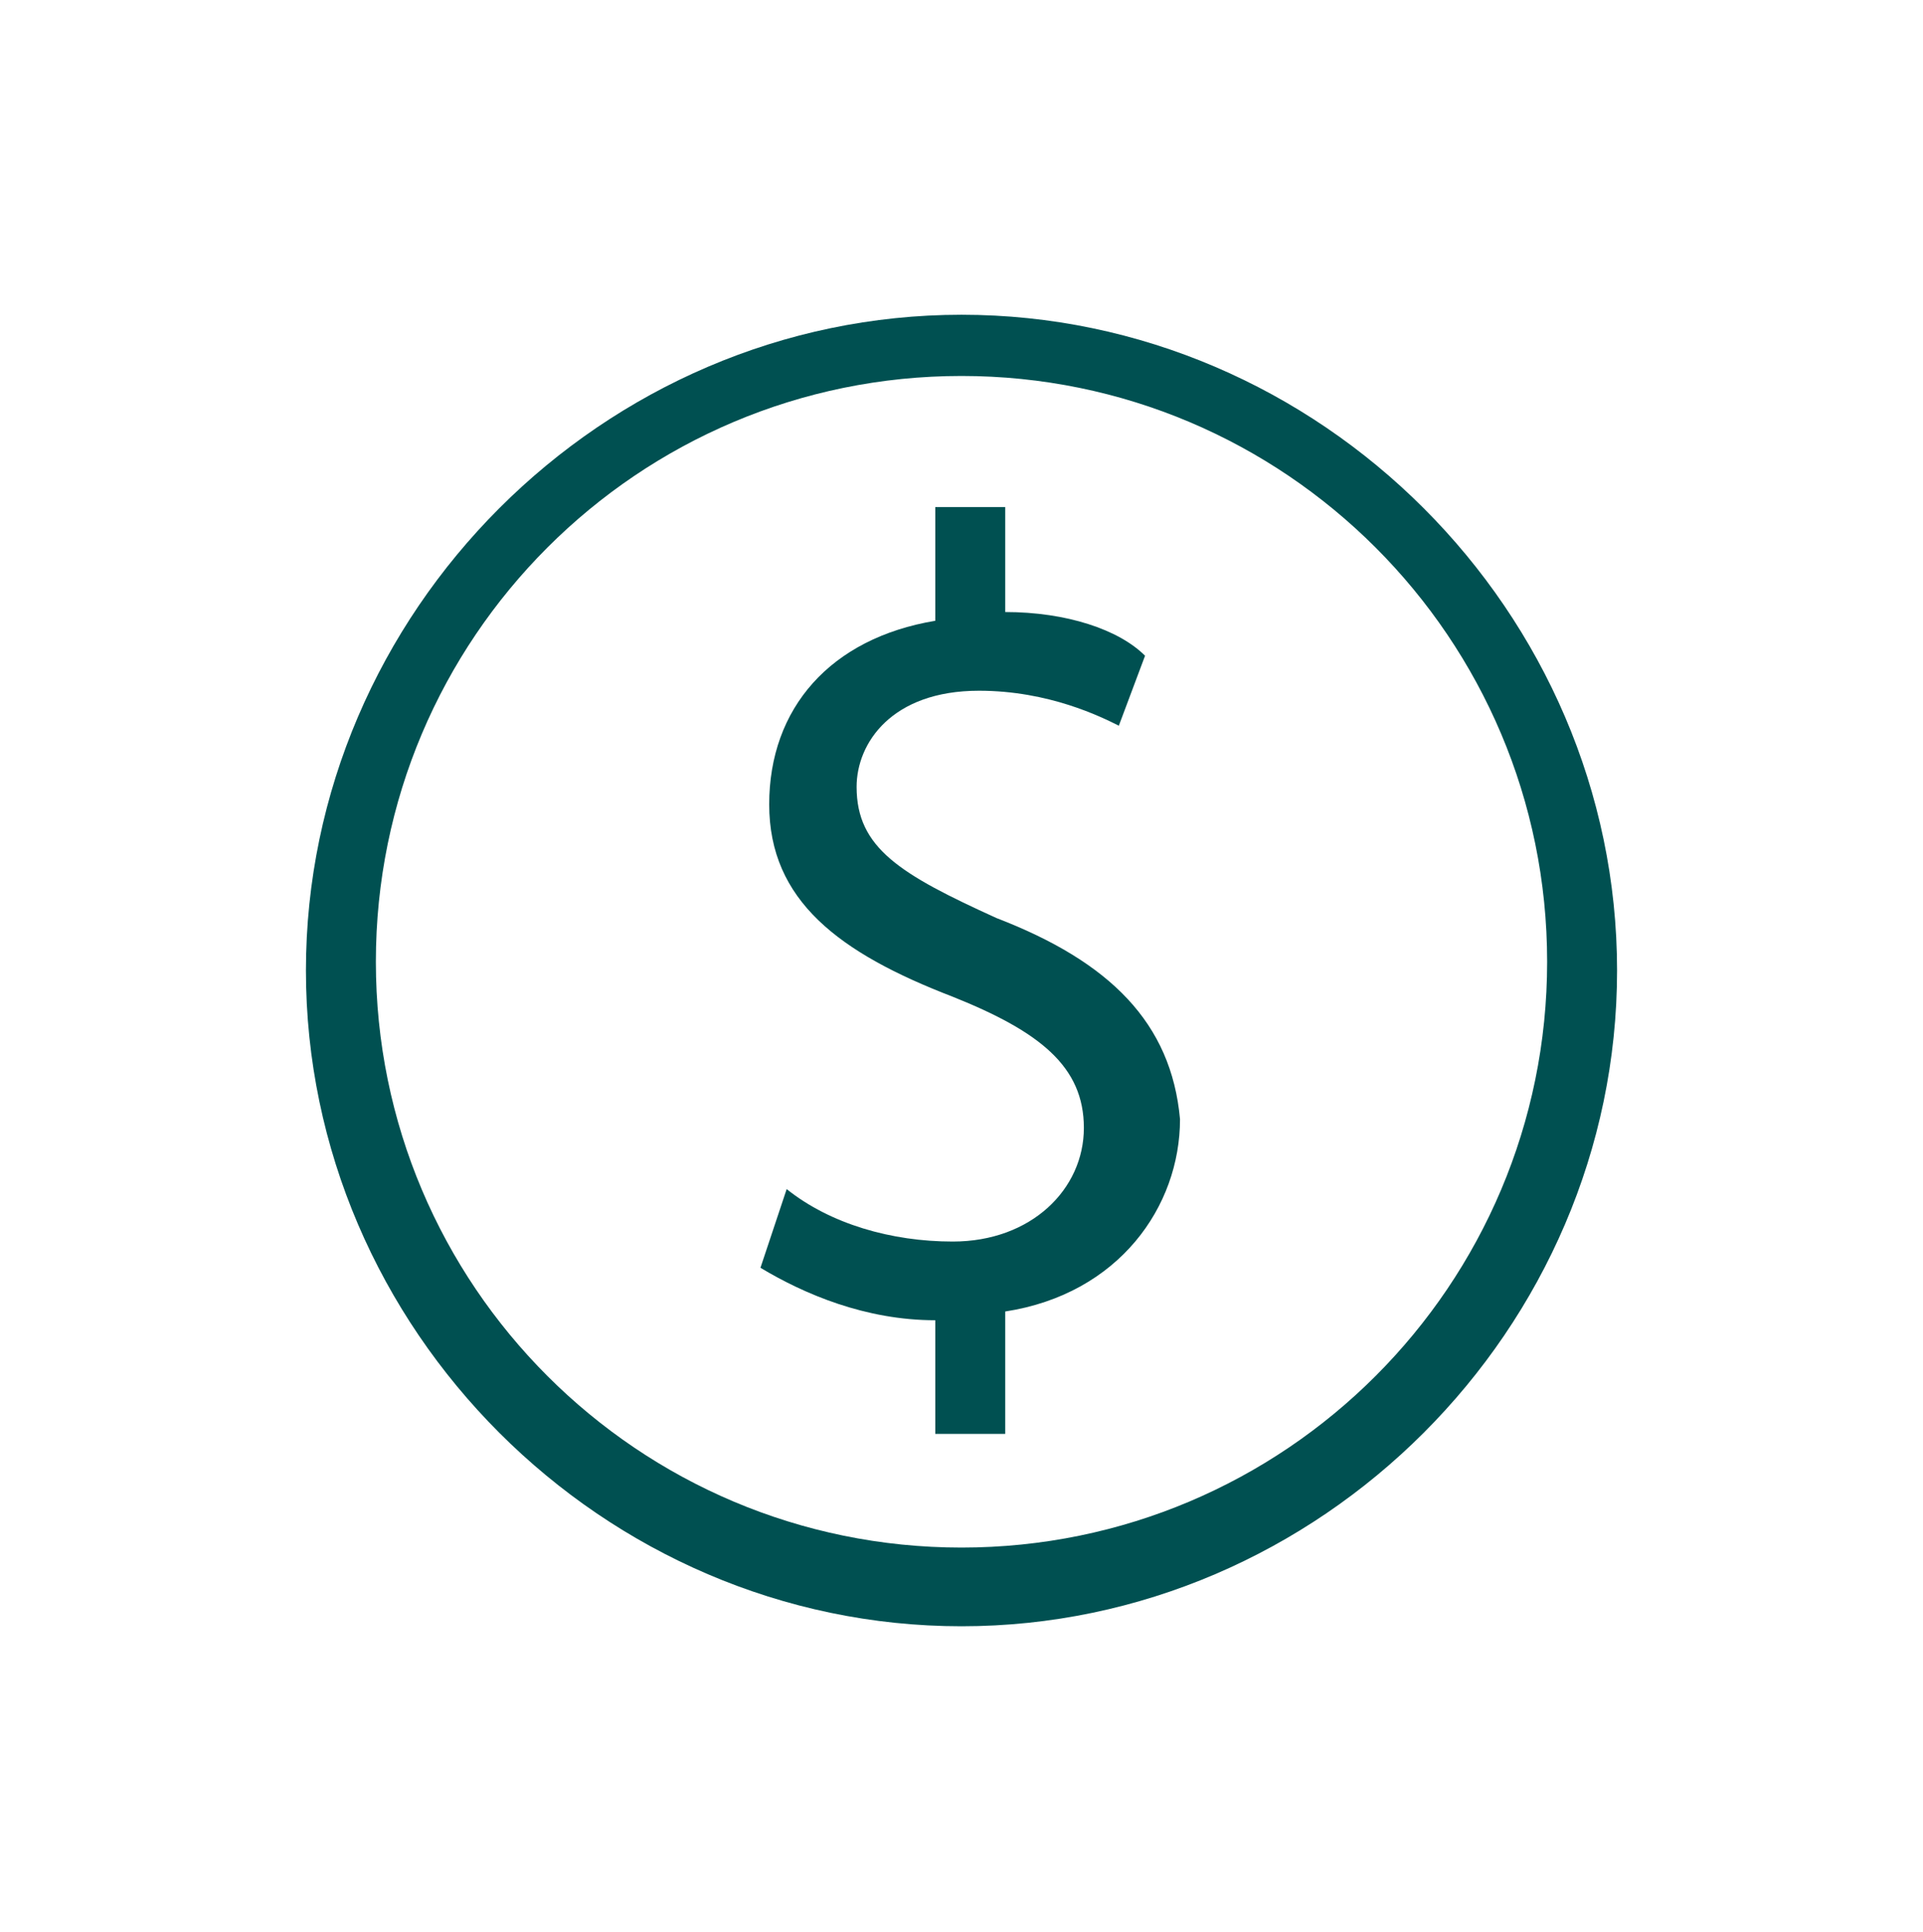 <?xml version="1.0" encoding="utf-8"?>
<!-- Generator: Adobe Illustrator 24.2.1, SVG Export Plug-In . SVG Version: 6.00 Build 0)  -->
<svg version="1.1" id="Layer_1" xmlns="http://www.w3.org/2000/svg" xmlns:xlink="http://www.w3.org/1999/xlink" x="0px" y="0px"
	 viewBox="0 0 22 22.1" style="enable-background:new 0 0 22 22.1;" xml:space="preserve">
<style type="text/css">
	.st0{fill:#005051;}
</style>
<g>
	<path class="st0" d="M11,3.6c-4.1,0-7.5,3.4-7.5,7.5s3.4,7.5,7.5,7.5s7.5-3.4,7.5-7.5S15.1,3.6,11,3.6z M11,17.7
		c-3.7,0-6.7-3-6.7-6.7s3-6.7,6.7-6.7s6.7,3,6.7,6.7S14.7,17.7,11,17.7z"/>
	<path class="st0" d="M11.4,10.5C10.3,10,9.8,9.7,9.8,9c0-0.5,0.4-1.1,1.4-1.1c0.8,0,1.4,0.3,1.6,0.4l0.3-0.8
		C12.8,7.2,12.2,7,11.5,7V5.8h-0.8v1.3c-1.2,0.2-1.9,1-1.9,2.1s0.8,1.7,2.1,2.2c1,0.4,1.5,0.8,1.5,1.5s-0.6,1.3-1.5,1.3
		c-0.7,0-1.4-0.2-1.9-0.6l-0.3,0.9c0.5,0.3,1.2,0.6,2,0.6v1.3h0.8V15c1.3-0.2,2-1.2,2-2.2C13.4,11.7,12.7,11,11.4,10.5z"/>
</g>
</svg>
